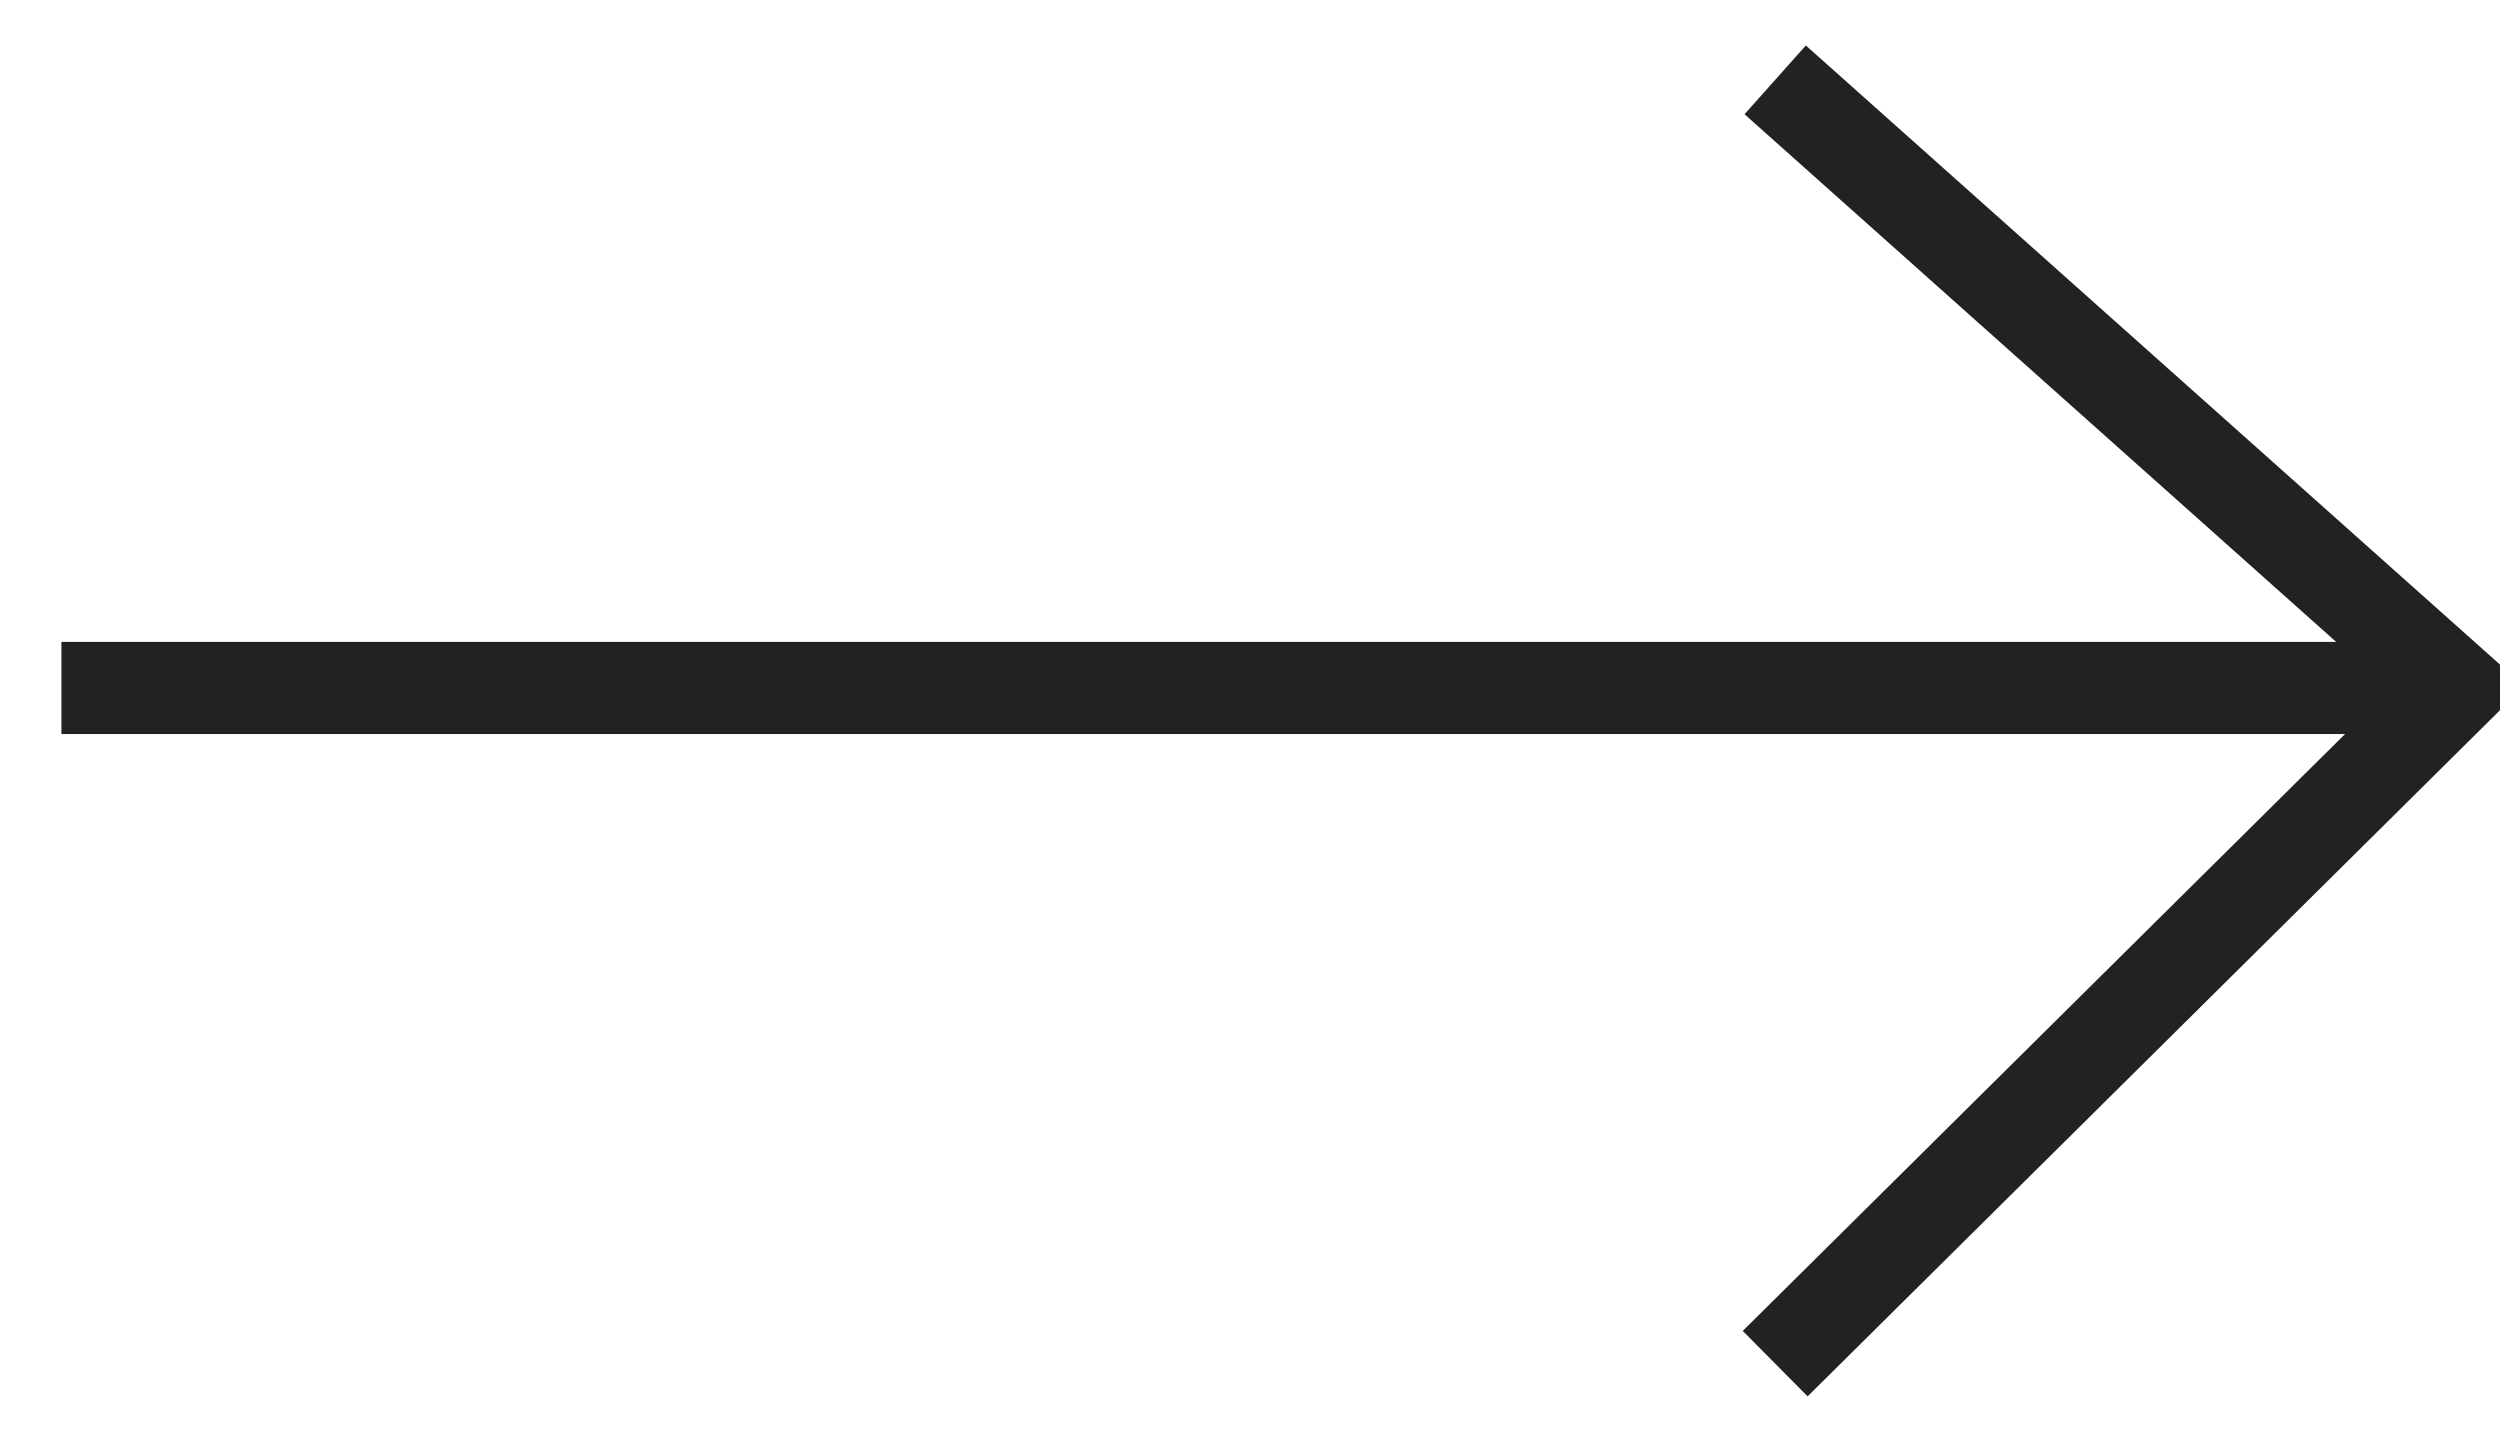 <svg xmlns="http://www.w3.org/2000/svg" width="40.7" height="23.4" viewBox="0 0 40.7 23.4"><defs><style>      .cls-1 {        fill: none;        stroke: #222;        stroke-miterlimit: 10;        stroke-width: 1.5px;      }    </style></defs><g><g id="Layer_1"><g><line class="cls-1" x1="1" y1="11.2" x2="39.9" y2="11.2"></line><polyline class="cls-1" points="28.9 22.2 40 11.2 28.9 1.3"></polyline></g></g></g></svg>